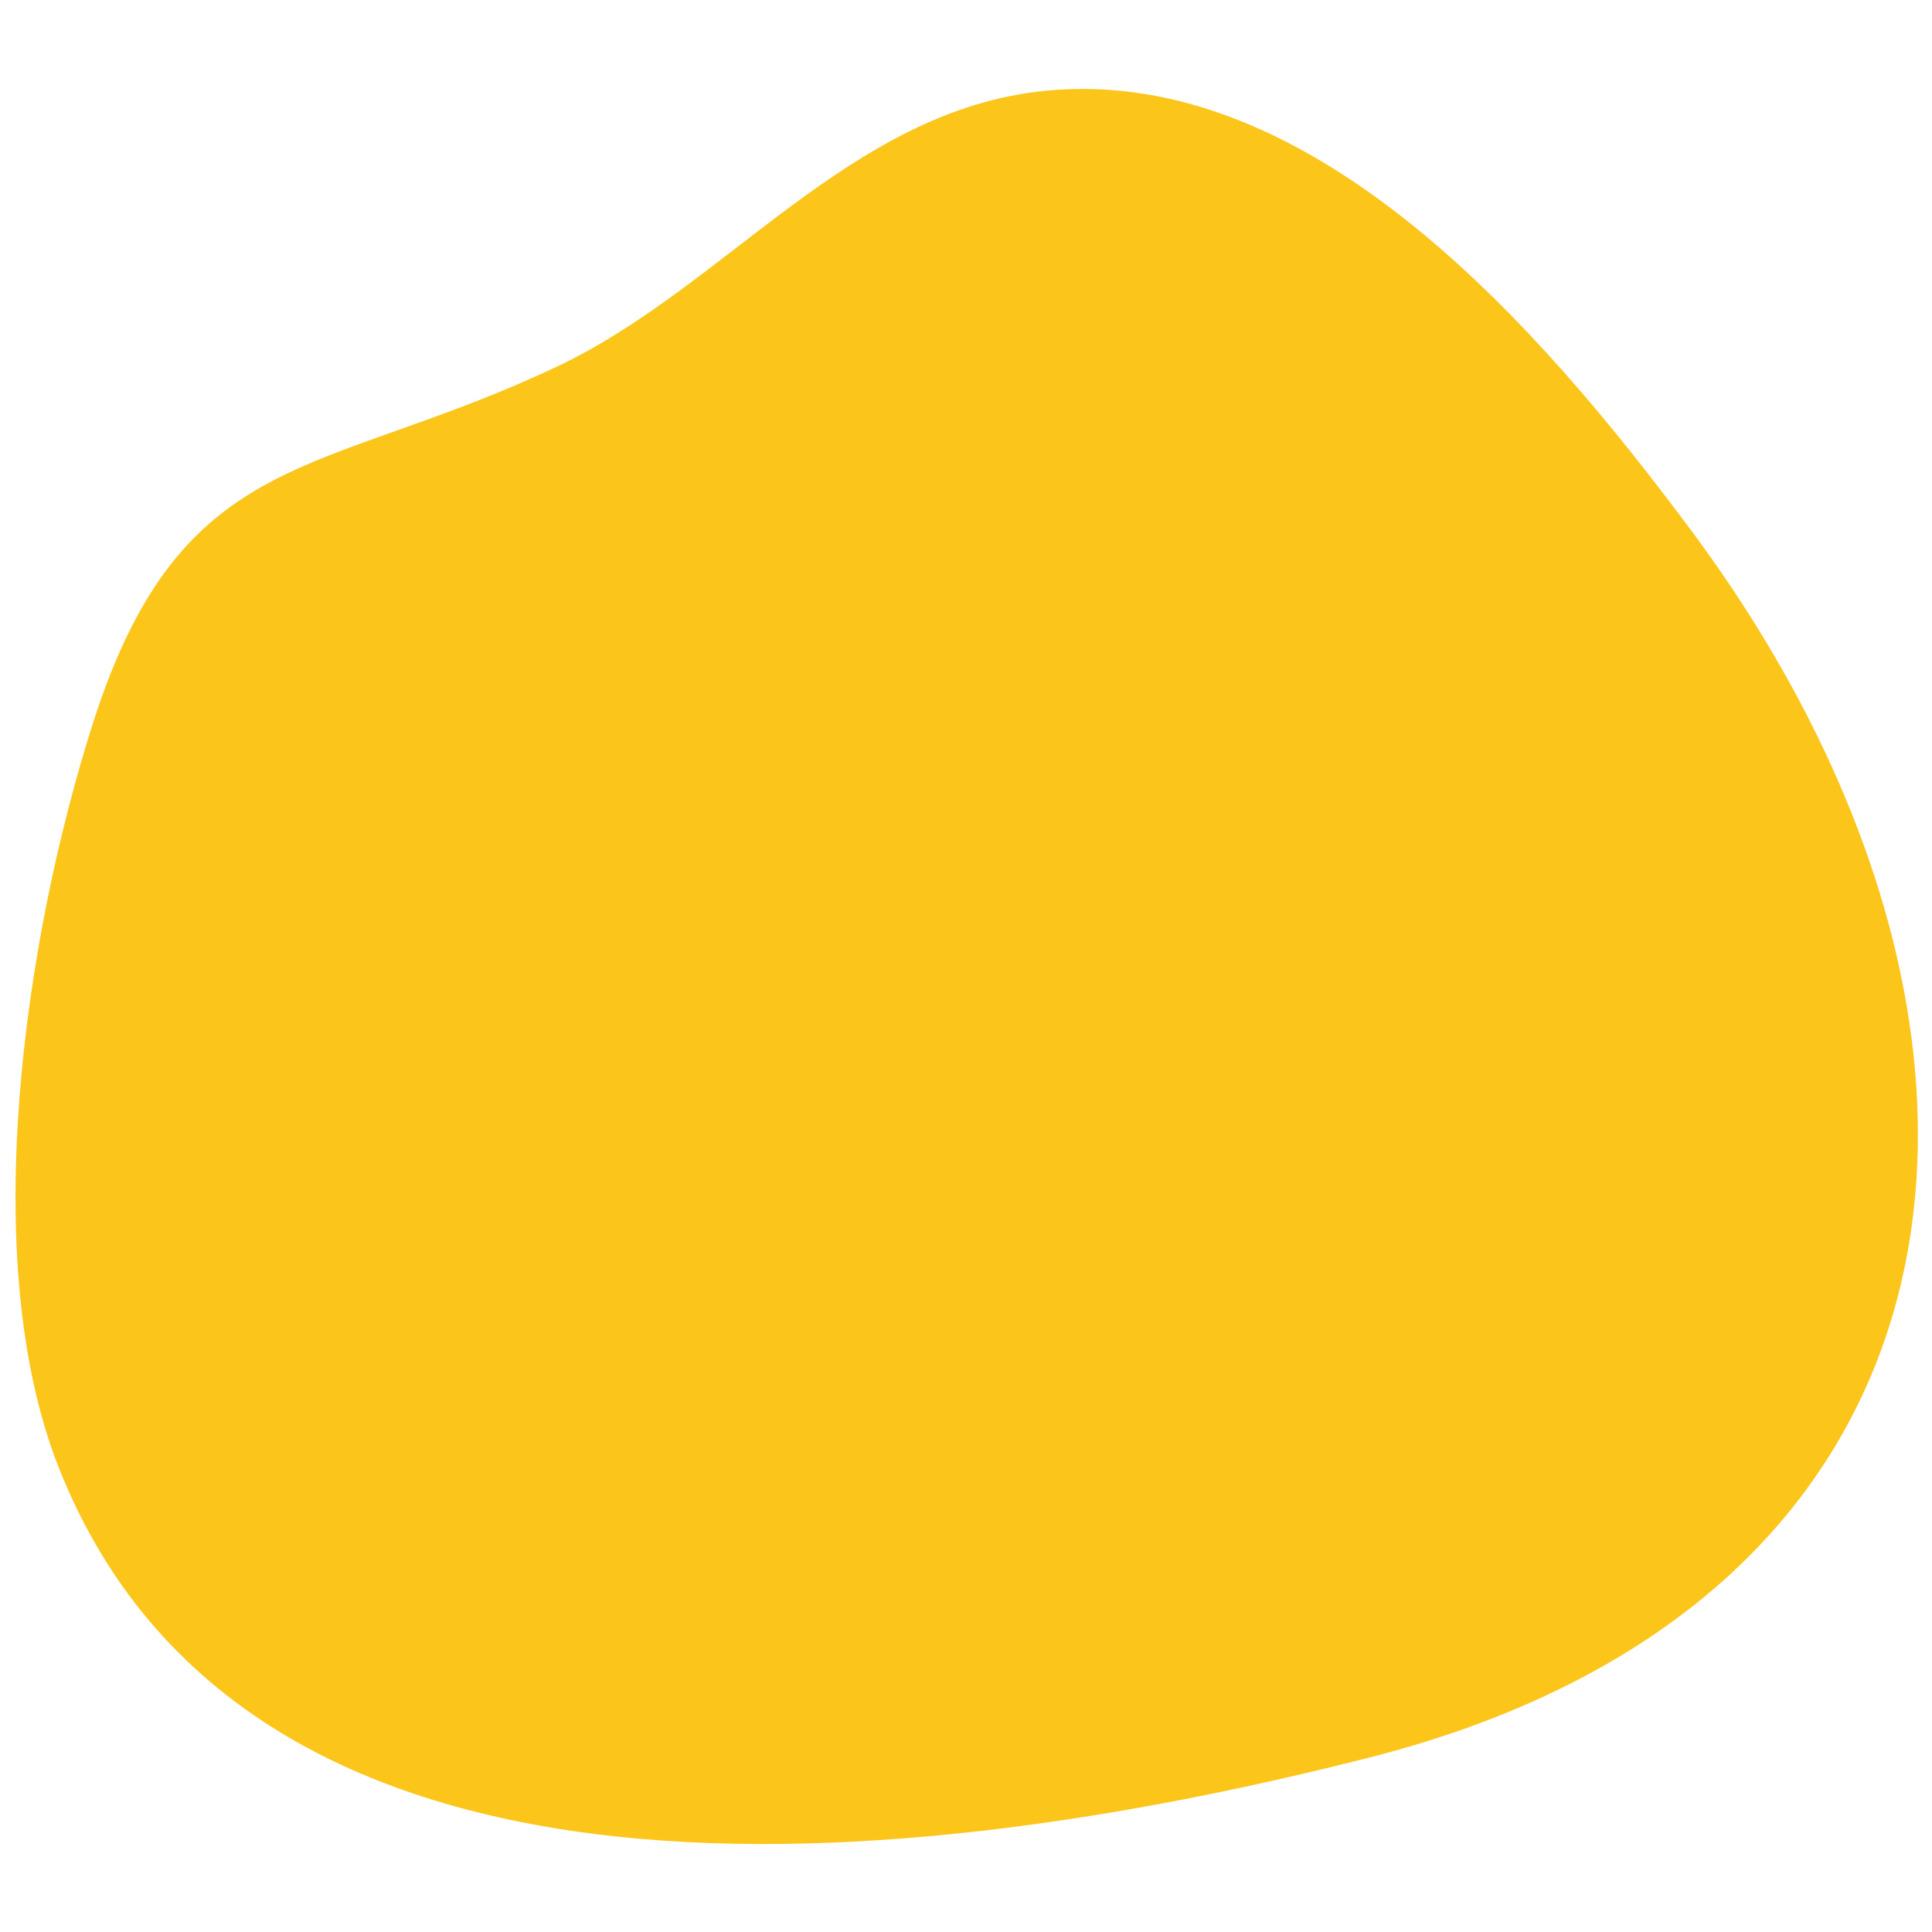 <?xml version="1.0" encoding="UTF-8"?> <!-- Generator: Adobe Illustrator 21.0.0, SVG Export Plug-In . SVG Version: 6.00 Build 0) --> <svg xmlns="http://www.w3.org/2000/svg" xmlns:xlink="http://www.w3.org/1999/xlink" id="Layer_1" x="0px" y="0px" viewBox="0 0 500 500" style="enable-background:new 0 0 500 500;" xml:space="preserve"> <style type="text/css"> .st0{fill:#FCC519;} </style> <g> <path class="st0" d="M15.2,379.8c51.3,129.8,235.9,101.3,339,75.1c165-41.9,177.7-191.9,82.6-318.8 C399.2,85.8,340.1,16.6,270.5,23.5c-50.5,5-82.5,50.6-126.2,71.3C82.9,123.9,47.2,115,24.1,187C6.5,242.1-6.1,325.8,15.2,379.8z"></path> </g> </svg> 